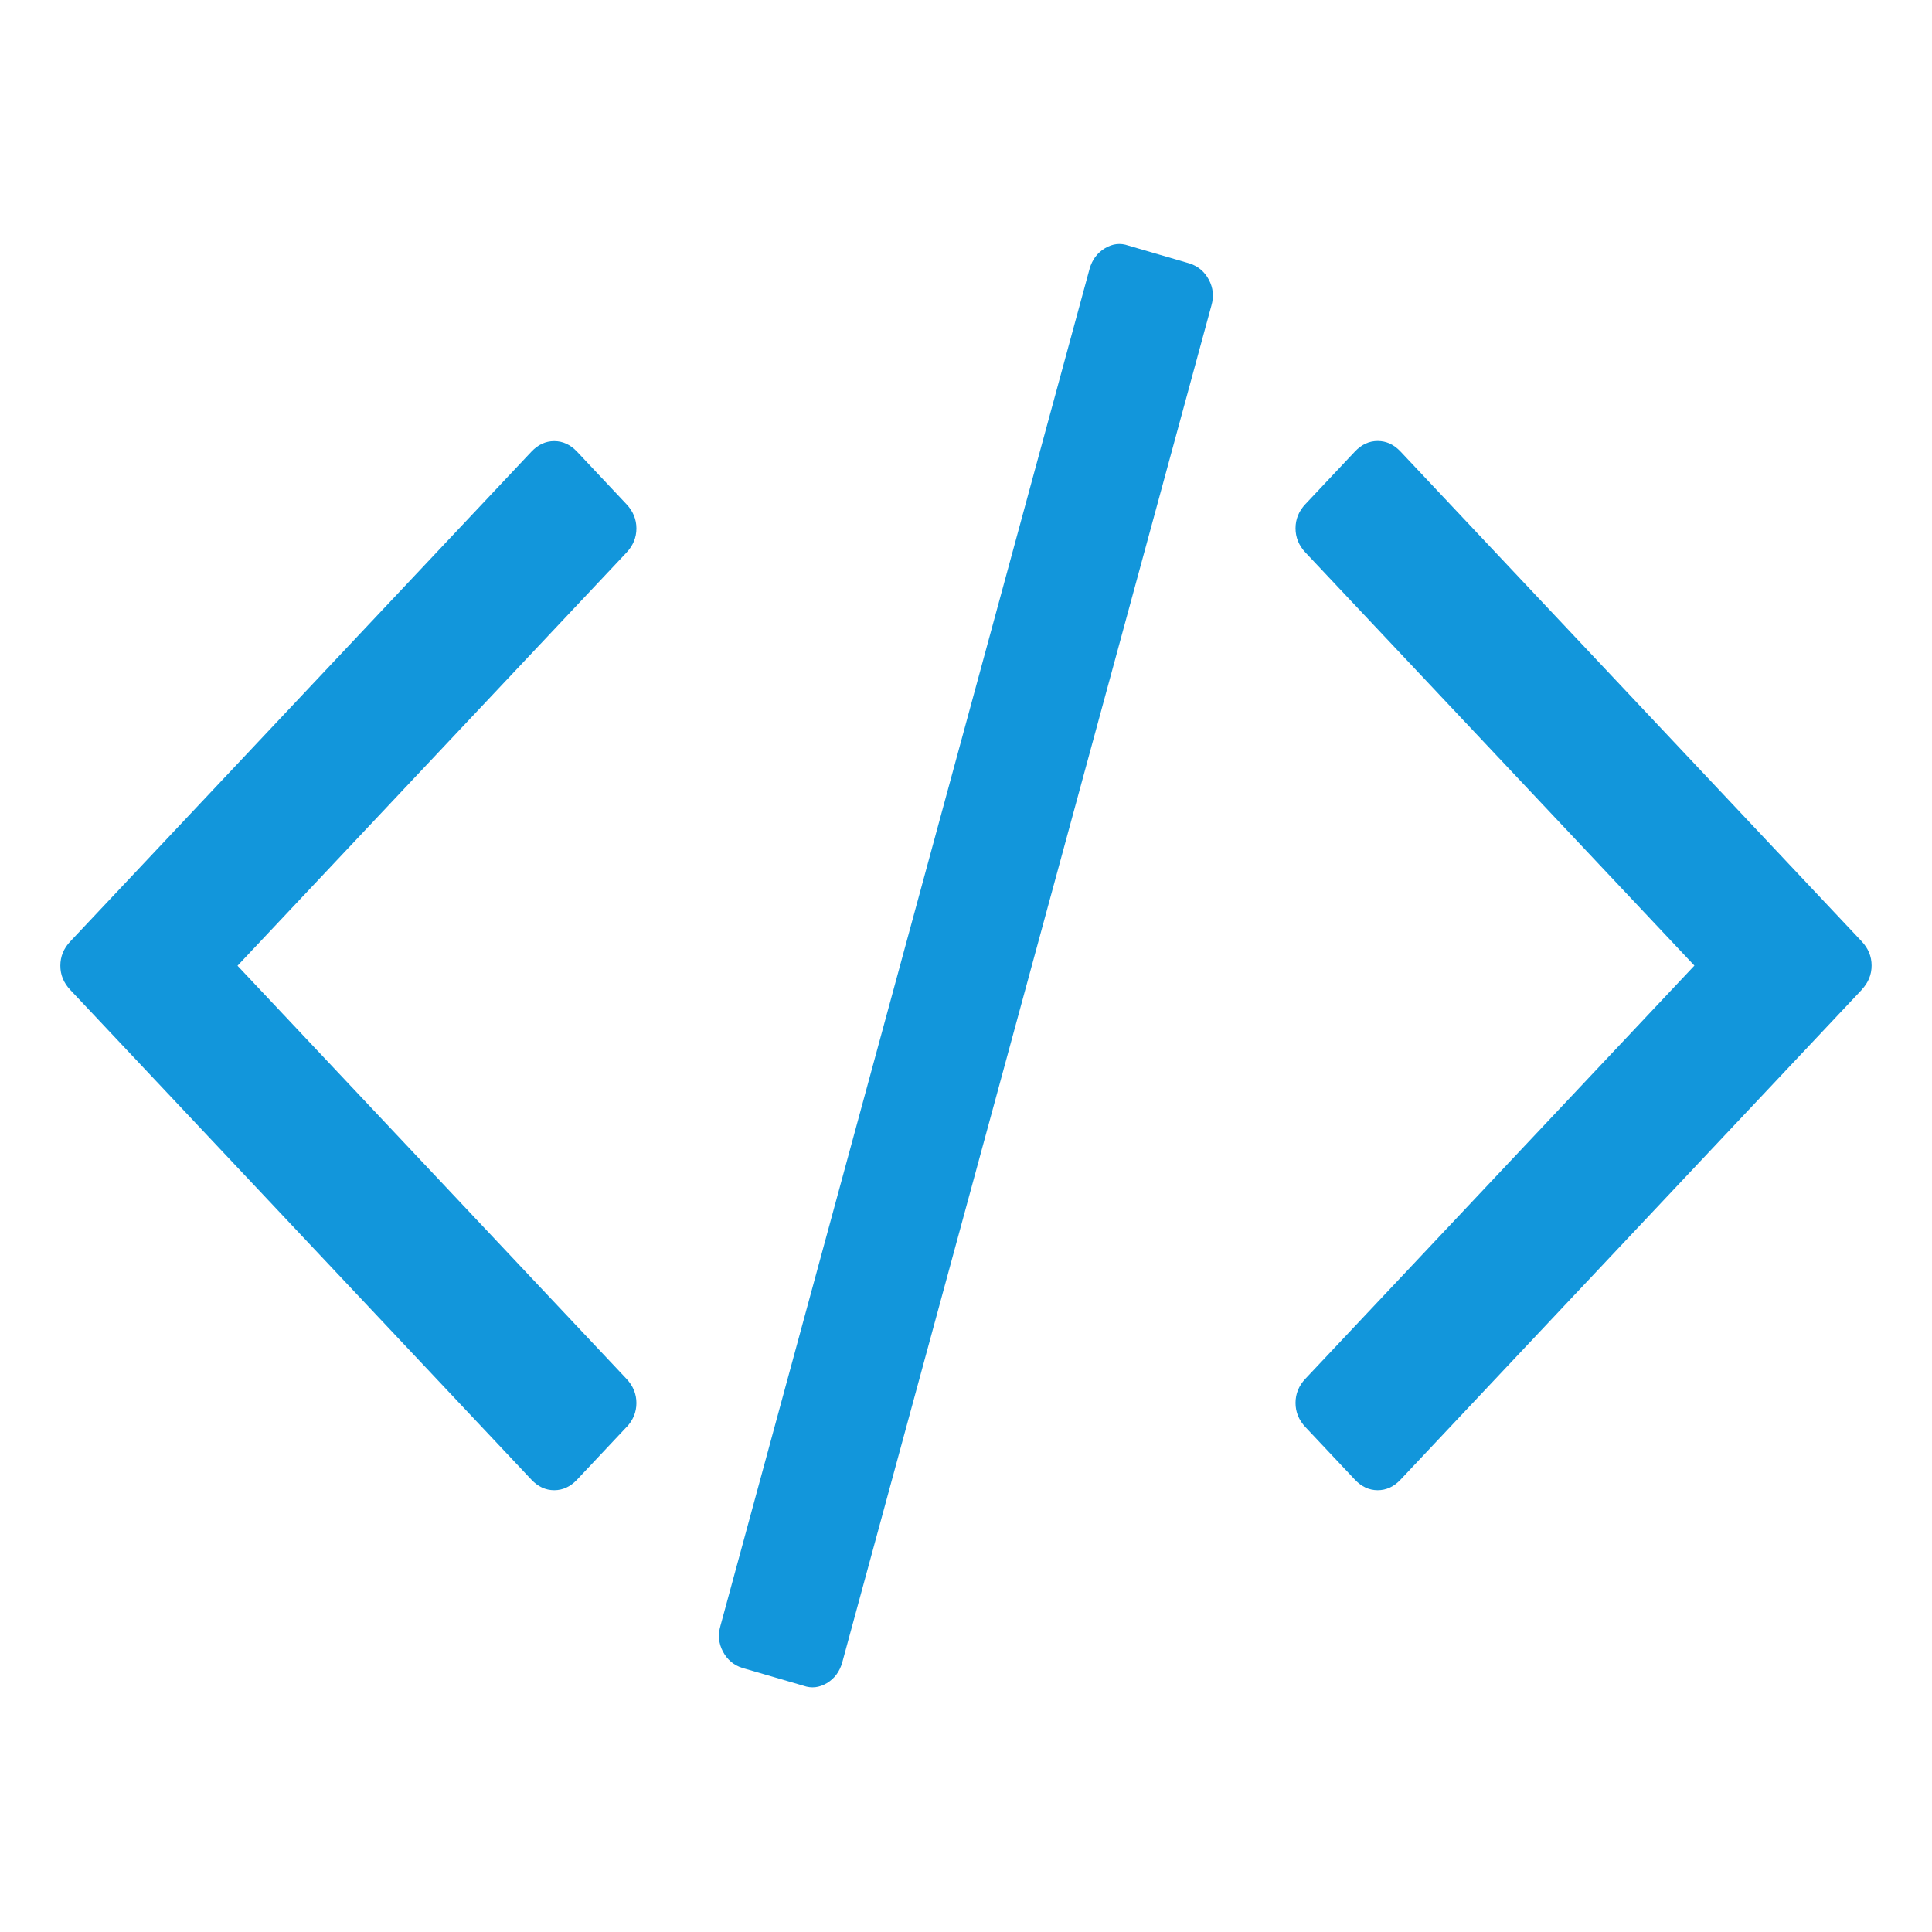 <?xml version="1.0" encoding="UTF-8" standalone="no"?>
<!DOCTYPE svg PUBLIC "-//W3C//DTD SVG 1.1//EN" "http://www.w3.org/Graphics/SVG/1.1/DTD/svg11.dtd">
<svg width="1.2em" height="1.2em" viewBox="0 0 16 16" version="1.1" xmlns="http://www.w3.org/2000/svg" xmlns:xlink="http://www.w3.org/1999/xlink" xml:space="preserve" xmlns:serif="http://www.serif.com/" style="fill-rule:evenodd;clip-rule:evenodd;stroke-linejoin:round;stroke-miterlimit:2;">
    <g transform="matrix(0.306,0,0,0.325,0.131,-0.36)">
        <path d="M16.527,37.473L15.188,38.813C15.009,38.992 14.803,39.081 14.571,39.081C14.339,39.081 14.134,38.992 13.955,38.813L1.473,26.331C1.294,26.152 1.205,25.947 1.205,25.715C1.205,25.483 1.294,25.277 1.473,25.098L13.955,12.616C14.134,12.438 14.339,12.348 14.571,12.348C14.803,12.348 15.009,12.438 15.188,12.616L16.527,13.956C16.706,14.135 16.796,14.341 16.796,14.573C16.796,14.804 16.706,15.01 16.527,15.189L6,25.716L16.527,36.243C16.706,36.422 16.796,36.628 16.796,36.859C16.796,37.092 16.706,37.297 16.527,37.476L16.527,37.473ZM32.357,8.894L22.365,43.474C22.294,43.707 22.156,43.881 21.95,43.997C21.744,44.112 21.534,44.135 21.32,44.064L19.659,43.608C19.427,43.537 19.253,43.399 19.137,43.192C19.021,42.986 18.999,42.768 19.07,42.536L29.061,7.955C29.132,7.723 29.271,7.549 29.477,7.433C29.683,7.317 29.893,7.294 30.107,7.365L31.767,7.821C31.999,7.892 32.173,8.031 32.289,8.237C32.405,8.443 32.428,8.662 32.357,8.894ZM49.956,26.331L37.475,38.813C37.296,38.992 37.09,39.081 36.858,39.081C36.626,39.081 36.421,38.992 36.242,38.813L34.902,37.473C34.723,37.294 34.634,37.088 34.634,36.856C34.634,36.625 34.723,36.419 34.902,36.24L45.429,25.713L34.902,15.186C34.723,15.007 34.634,14.801 34.634,14.569C34.634,14.337 34.723,14.132 34.902,13.953L36.242,12.613C36.421,12.434 36.626,12.345 36.858,12.345C37.09,12.345 37.296,12.434 37.475,12.613L49.956,25.095C50.135,25.274 50.225,25.479 50.225,25.711C50.225,25.944 50.135,26.149 49.956,26.328L49.956,26.331Z" style="fill:rgb(18,150,219);fill-rule:nonzero;"/>
    </g>
</svg>
